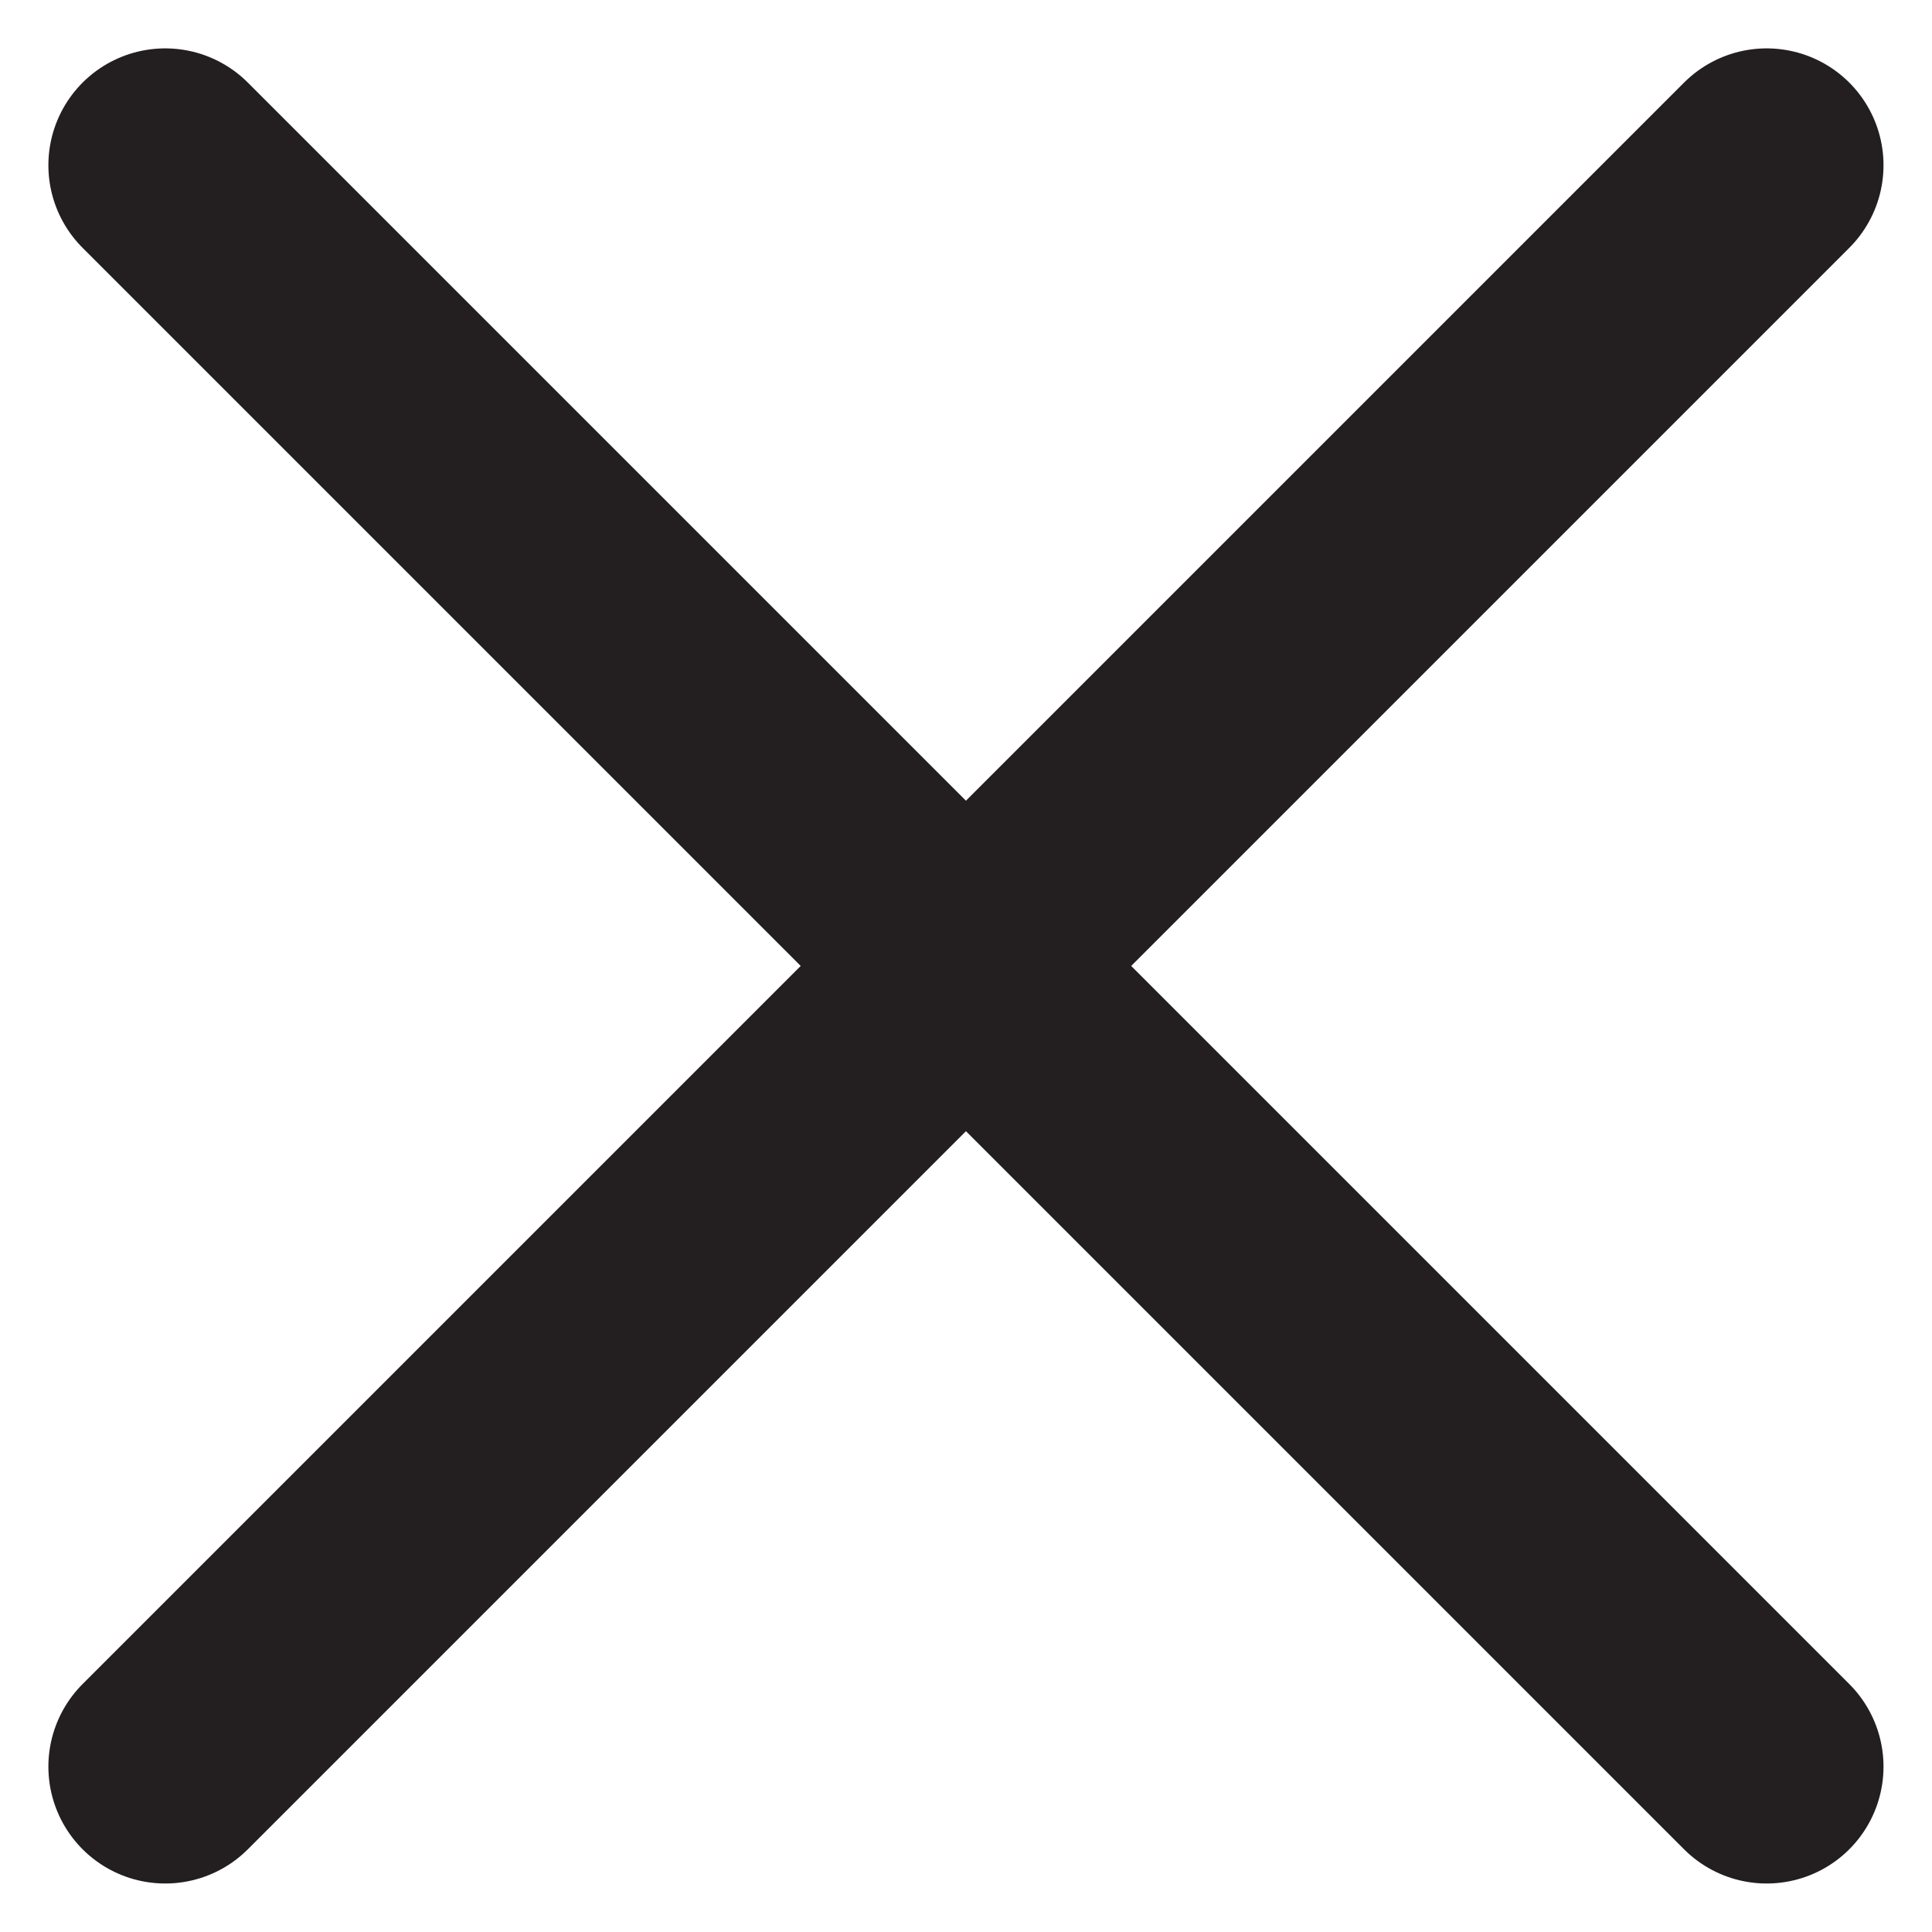 <svg xmlns="http://www.w3.org/2000/svg" width="16.534" height="16.534" viewBox="0 0 16.534 16.534">
  <g id="Group_2430" data-name="Group 2430" transform="translate(-1195.086 -56.586)">
    <line id="Line_276" data-name="Line 276" x2="13.705" y2="13.705" transform="translate(1196.5 58)" fill="none" stroke="#231f20" stroke-linecap="round" stroke-width="2"/>
    <line id="Line_277" data-name="Line 277" y1="13.705" x2="13.705" transform="translate(1196.5 58)" fill="none" stroke="#231f20" stroke-linecap="round" stroke-width="2"/>
  </g>
</svg>
